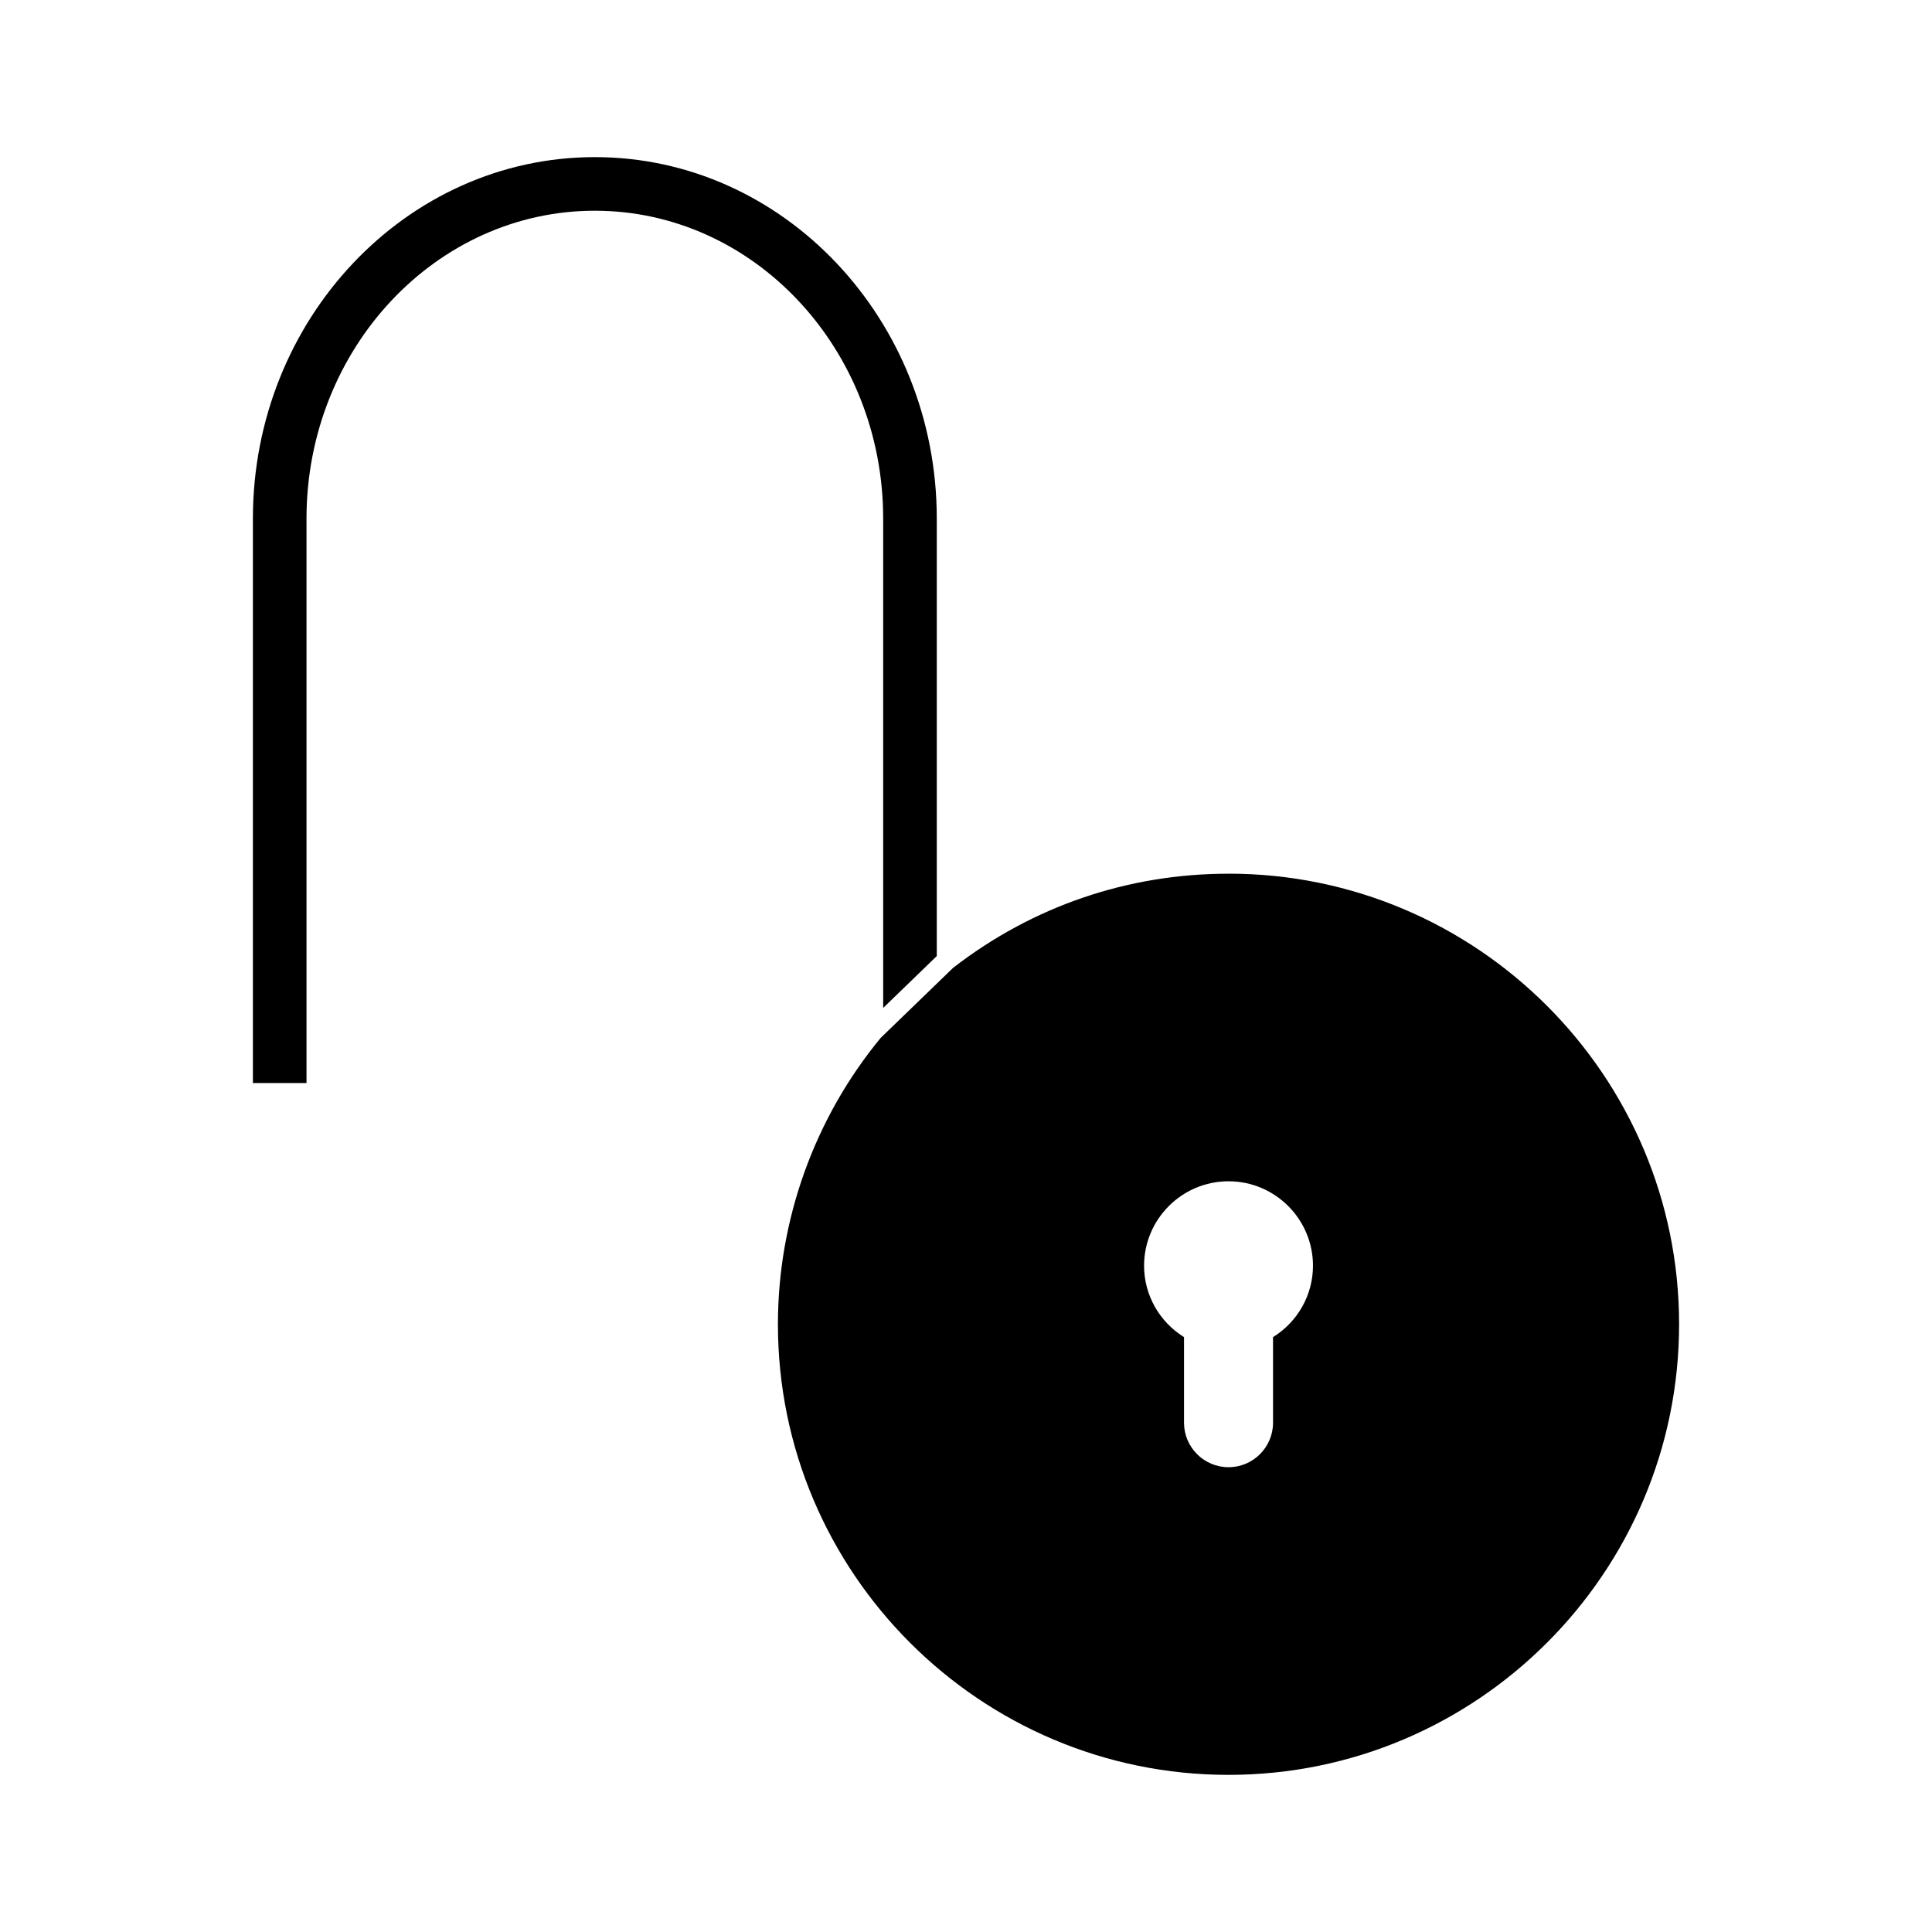<?xml version="1.0" encoding="UTF-8"?>
<!-- Uploaded to: SVG Repo, www.svgrepo.com, Generator: SVG Repo Mixer Tools -->
<svg fill="#000000" width="800px" height="800px" version="1.1" viewBox="144 144 512 512" xmlns="http://www.w3.org/2000/svg">
 <g>
  <path d="m469.57 375.54c-26.676 0-51.926 8.633-73 24.961l-19.188 18.562c-17.555 21.297-27.223 48.246-27.223 75.887 0 65.848 53.566 119.41 119.41 119.41 65.848-0.004 119.41-53.57 119.41-119.42 0-65.84-53.566-119.41-119.41-119.41zm11.797 122.81v22.691c0 6.496-5.289 11.785-11.793 11.785-6.504 0-11.797-5.289-11.797-11.785v-22.691c-6.566-4.082-10.586-11.195-10.586-18.914 0-12.344 10.039-22.383 22.383-22.383 12.34 0 22.379 10.039 22.379 22.383-0.004 7.719-4.019 14.828-10.586 18.914z"/>
  <path d="m378.05 281.43v129.68l14.207-13.746v-115.93c0-52.82-40.652-95.797-90.617-95.797-49.969 0-90.621 42.977-90.621 95.797v149.59h14.207v-149.59c0-44.984 34.281-81.59 76.41-81.59 42.133 0 76.414 36.605 76.414 81.59z"/>
 </g>
</svg>